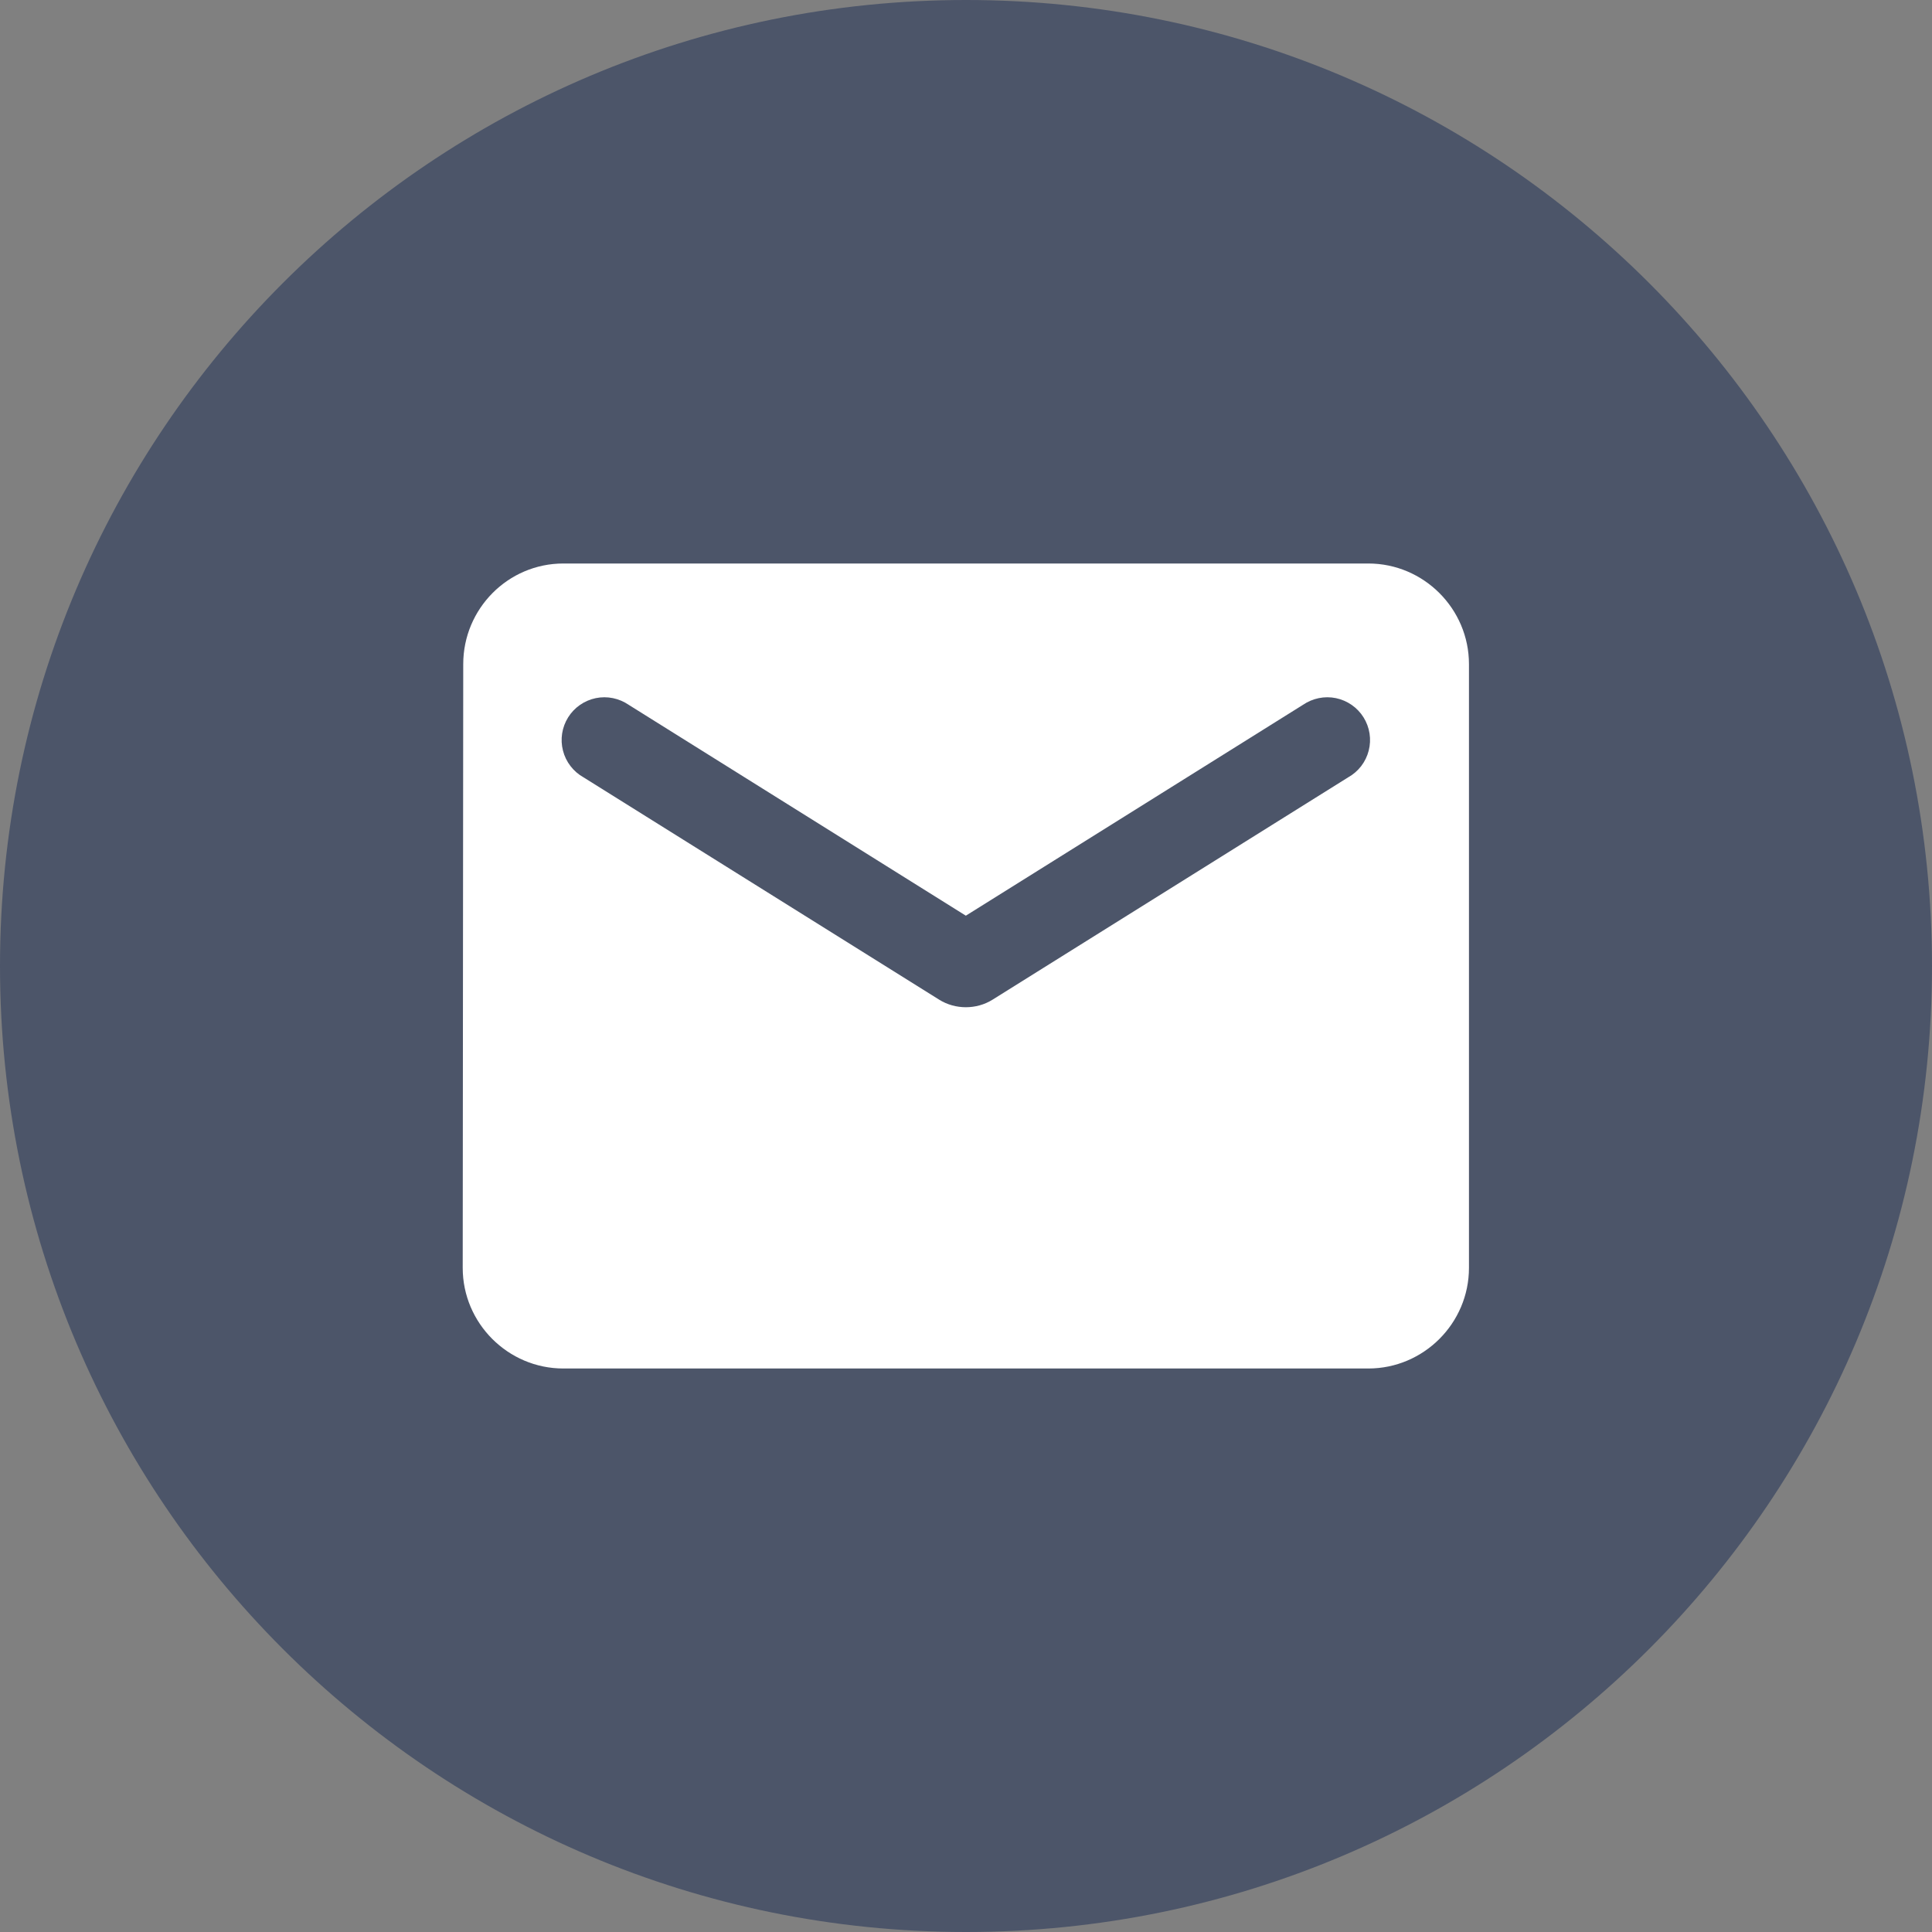<svg width="48" height="48" viewBox="0 0 48 48" fill="none" xmlns="http://www.w3.org/2000/svg">
<rect x="0" y="0" width="48" height="48" fill="#808080" stroke="none"/>
<path d="M24 48C10.746 48 0 37.254 0 24C0 10.746 10.746 0 24 0C37.254 0 48 10.746 48 24C48 37.254 37.254 48 24 48Z" fill="#4C5569"/>
<path d="M33.996 14H13.996C12.621 14 11.509 15.125 11.509 16.5L11.496 31.5C11.496 32.875 12.621 34 13.996 34H33.996C35.371 34 36.496 32.875 36.496 31.5V16.5C36.496 15.125 35.371 14 33.996 14ZM33.496 19.312L24.659 24.837C24.259 25.087 23.734 25.087 23.334 24.837L14.496 19.312C14.371 19.242 14.261 19.147 14.174 19.033C14.086 18.919 14.022 18.788 13.987 18.649C13.951 18.51 13.944 18.365 13.966 18.223C13.988 18.081 14.039 17.945 14.115 17.823C14.191 17.701 14.291 17.596 14.409 17.514C14.527 17.432 14.661 17.374 14.802 17.345C14.943 17.316 15.088 17.316 15.229 17.345C15.369 17.374 15.503 17.431 15.621 17.512L23.996 22.75L32.371 17.512C32.489 17.431 32.623 17.374 32.764 17.345C32.904 17.316 33.05 17.316 33.191 17.345C33.331 17.374 33.465 17.432 33.583 17.514C33.701 17.596 33.801 17.701 33.877 17.823C33.953 17.945 34.004 18.081 34.026 18.223C34.048 18.365 34.041 18.51 34.005 18.649C33.97 18.788 33.906 18.919 33.819 19.033C33.731 19.147 33.621 19.242 33.496 19.312Z" fill="white"/>
</svg>
